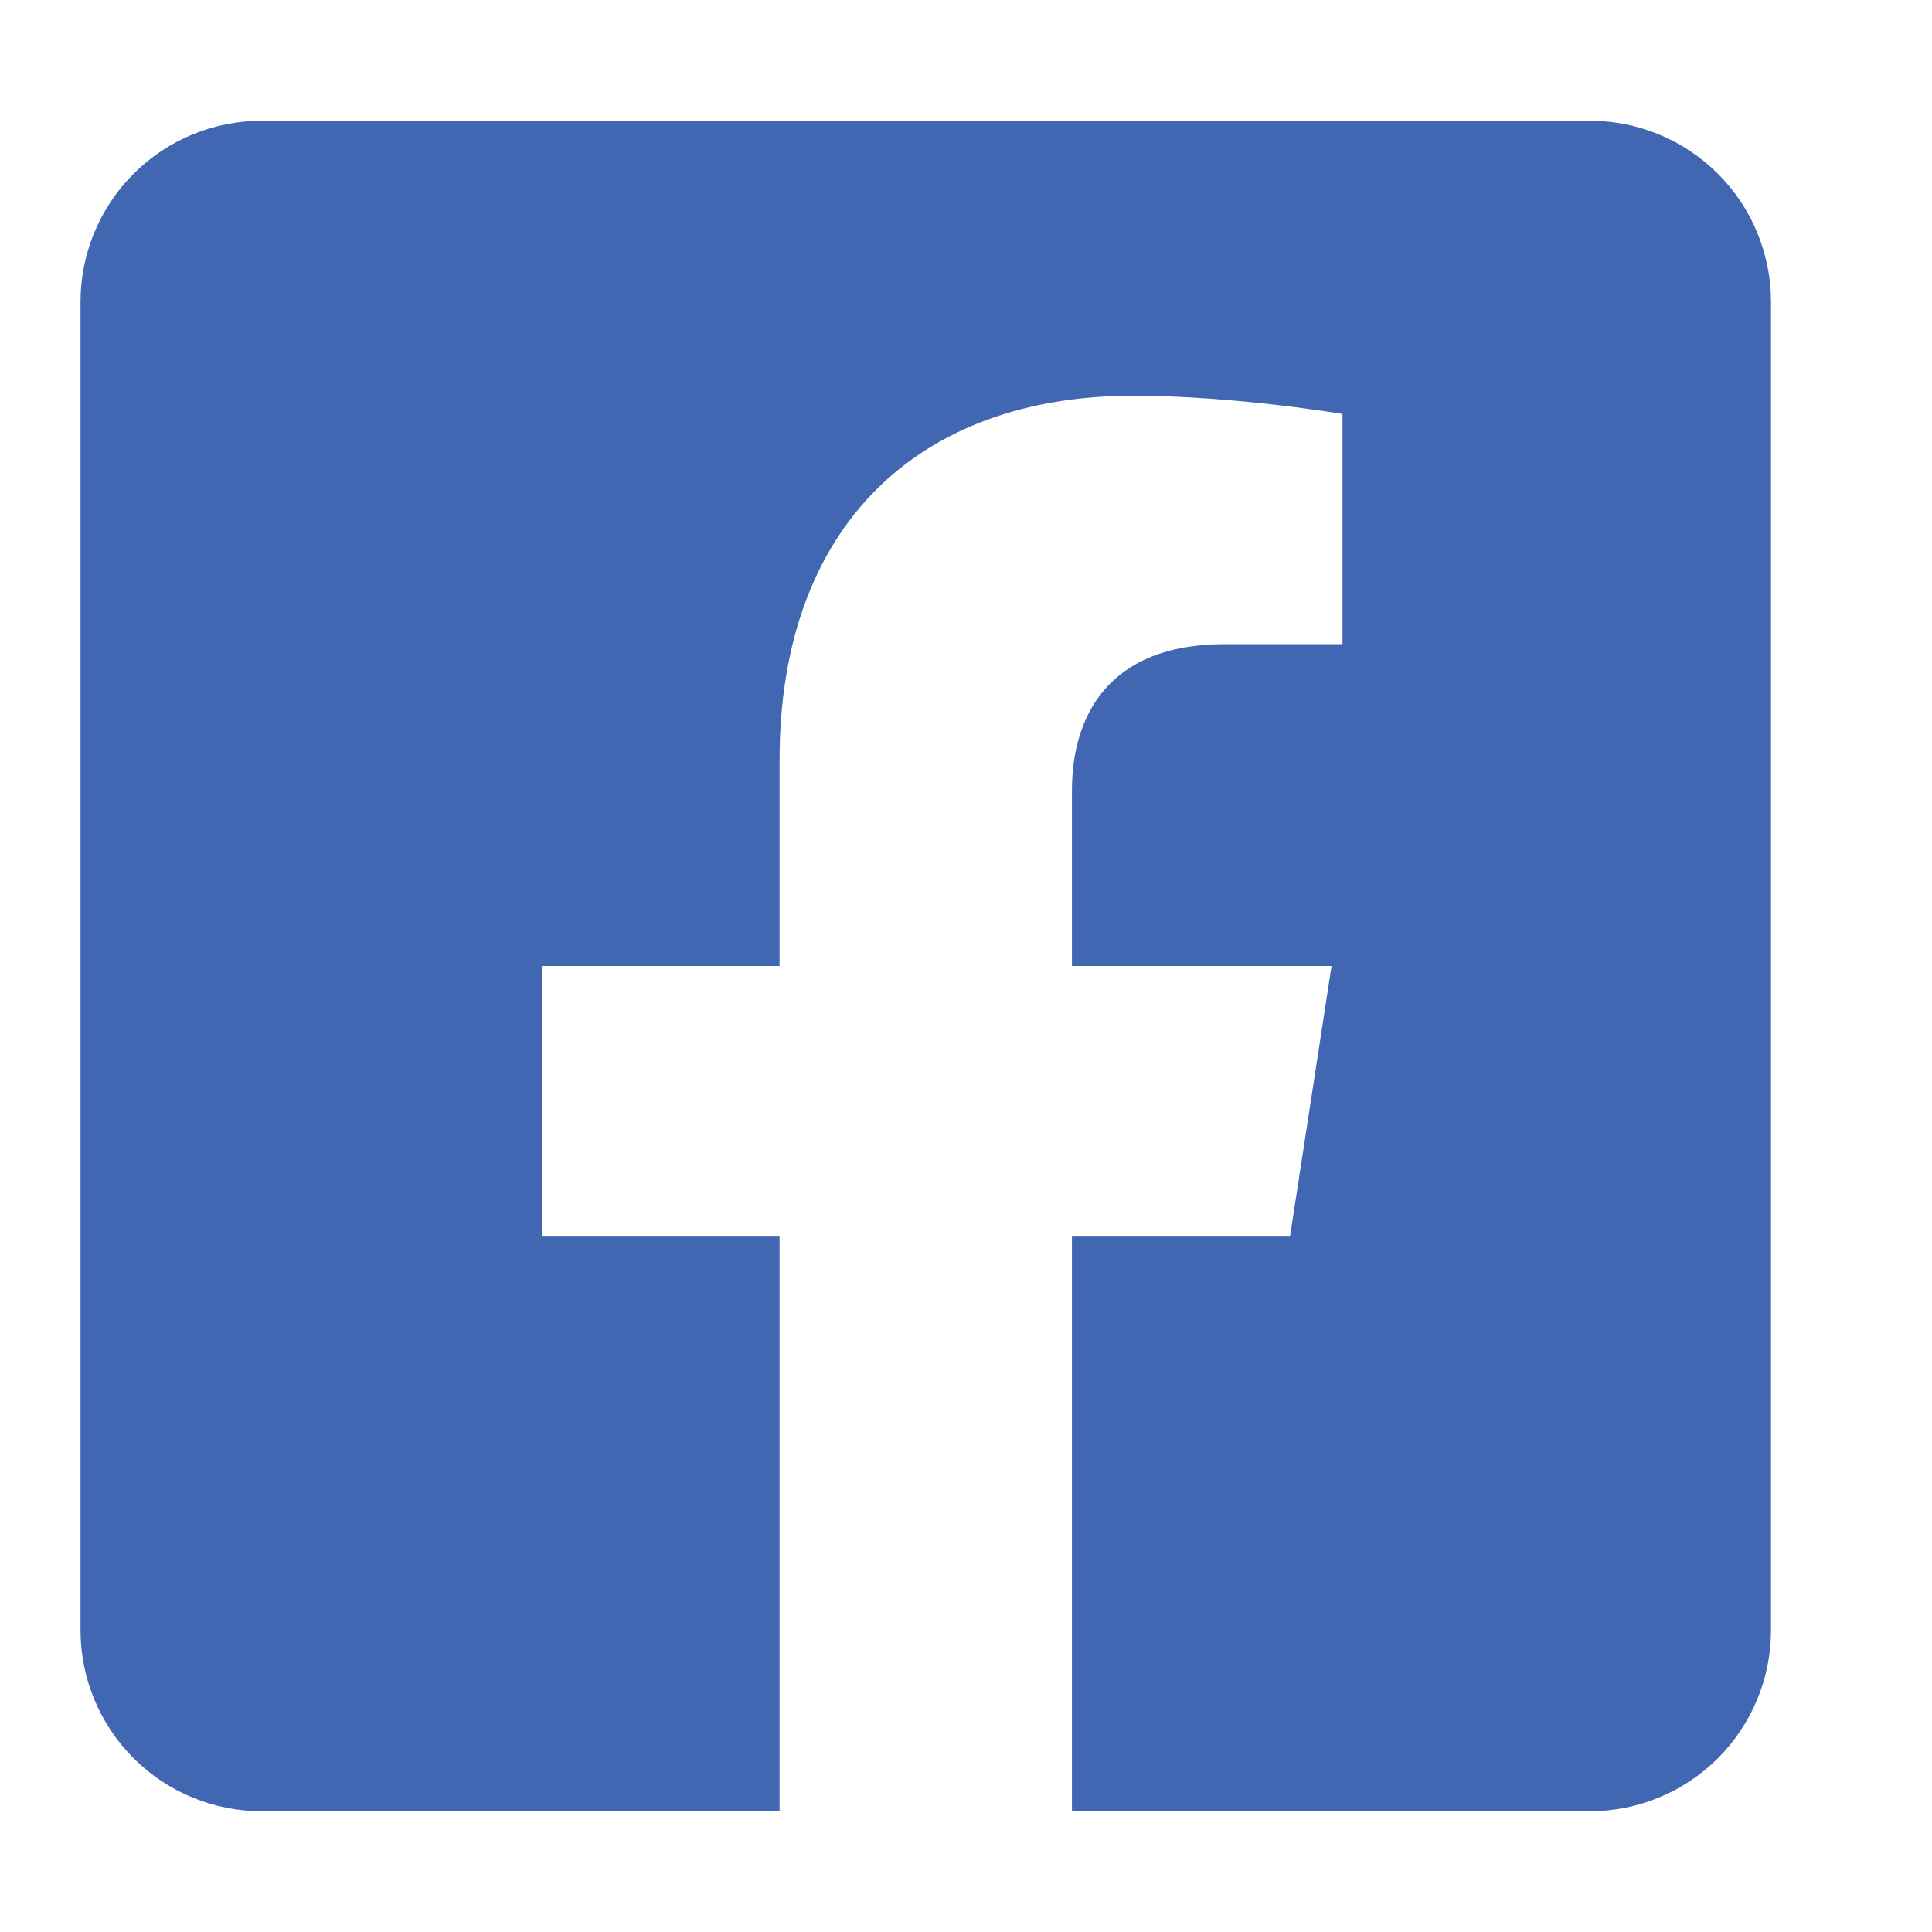 <svg width="24" height="24" viewBox="0 0 24 24" fill="none" xmlns="http://www.w3.org/2000/svg">
<path d="M19.75 1.5H3.25C2.653 1.5 2.081 1.737 1.659 2.159C1.237 2.581 1 3.153 1 3.75L1 20.25C1 20.847 1.237 21.419 1.659 21.841C2.081 22.263 2.653 22.5 3.25 22.5H9.684V15.361H6.73V12H9.684V9.439C9.684 6.525 11.418 4.916 14.074 4.916C15.347 4.916 16.677 5.143 16.677 5.143V8.002H15.211C13.767 8.002 13.316 8.899 13.316 9.818V12H16.541L16.025 15.361H13.316V22.5H19.75C20.347 22.5 20.919 22.263 21.341 21.841C21.763 21.419 22 20.847 22 20.25V3.75C22 3.153 21.763 2.581 21.341 2.159C20.919 1.737 20.347 1.5 19.75 1.5Z" fill="#4267B2"/>
</svg>
